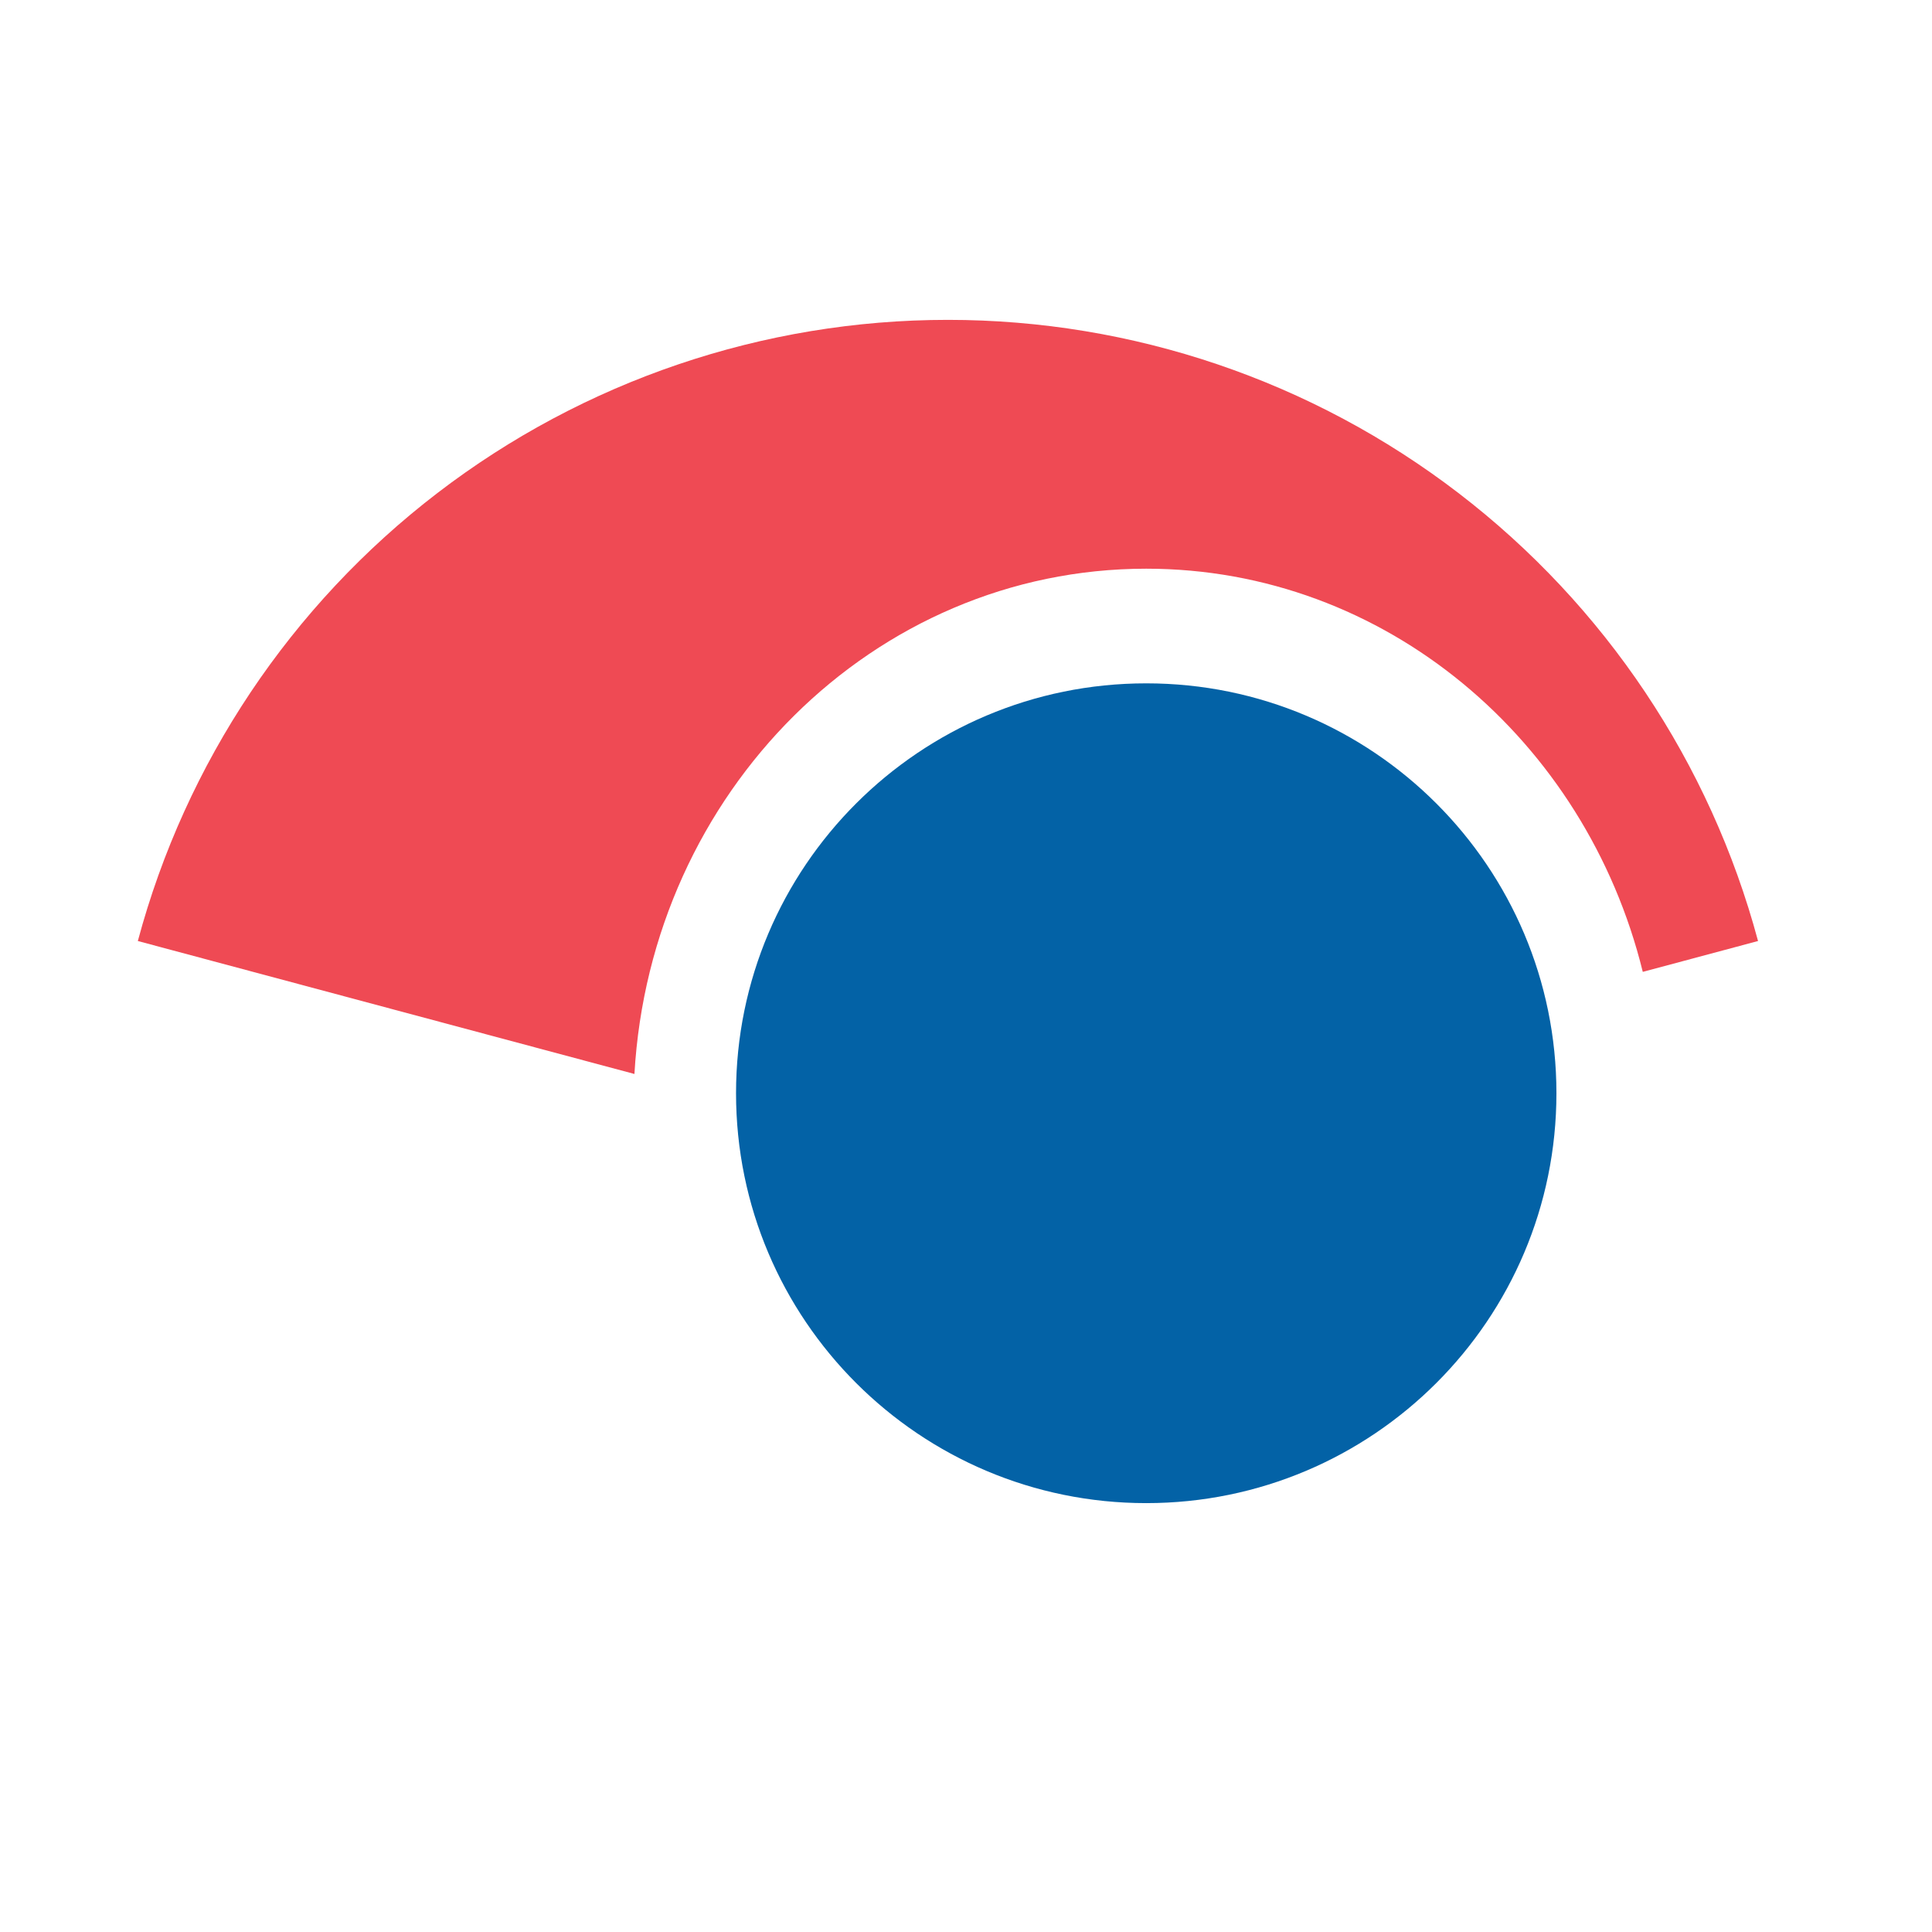 <svg width="73" height="73" viewBox="0 0 73 73" fill="none" xmlns="http://www.w3.org/2000/svg">
<path d="M62.072 36.722L66.427 35.556C64.621 28.823 60.643 22.873 55.108 18.63C49.574 14.386 42.793 12.086 35.817 12.086C28.841 12.086 22.061 14.386 16.526 18.63C10.992 22.873 7.013 28.823 5.208 35.556L23.972 40.58C24.581 29.929 33.006 21.488 43.311 21.488C52.334 21.488 59.917 27.96 62.072 36.722Z" fill="#EF4A54"/>
<path d="M43.31 56.795C51.87 56.795 58.809 49.861 58.809 41.308C58.809 32.754 51.87 25.82 43.31 25.82C34.75 25.82 27.811 32.754 27.811 41.308C27.811 49.861 34.75 56.795 43.31 56.795Z" fill="#0362A6"/>
</svg>
